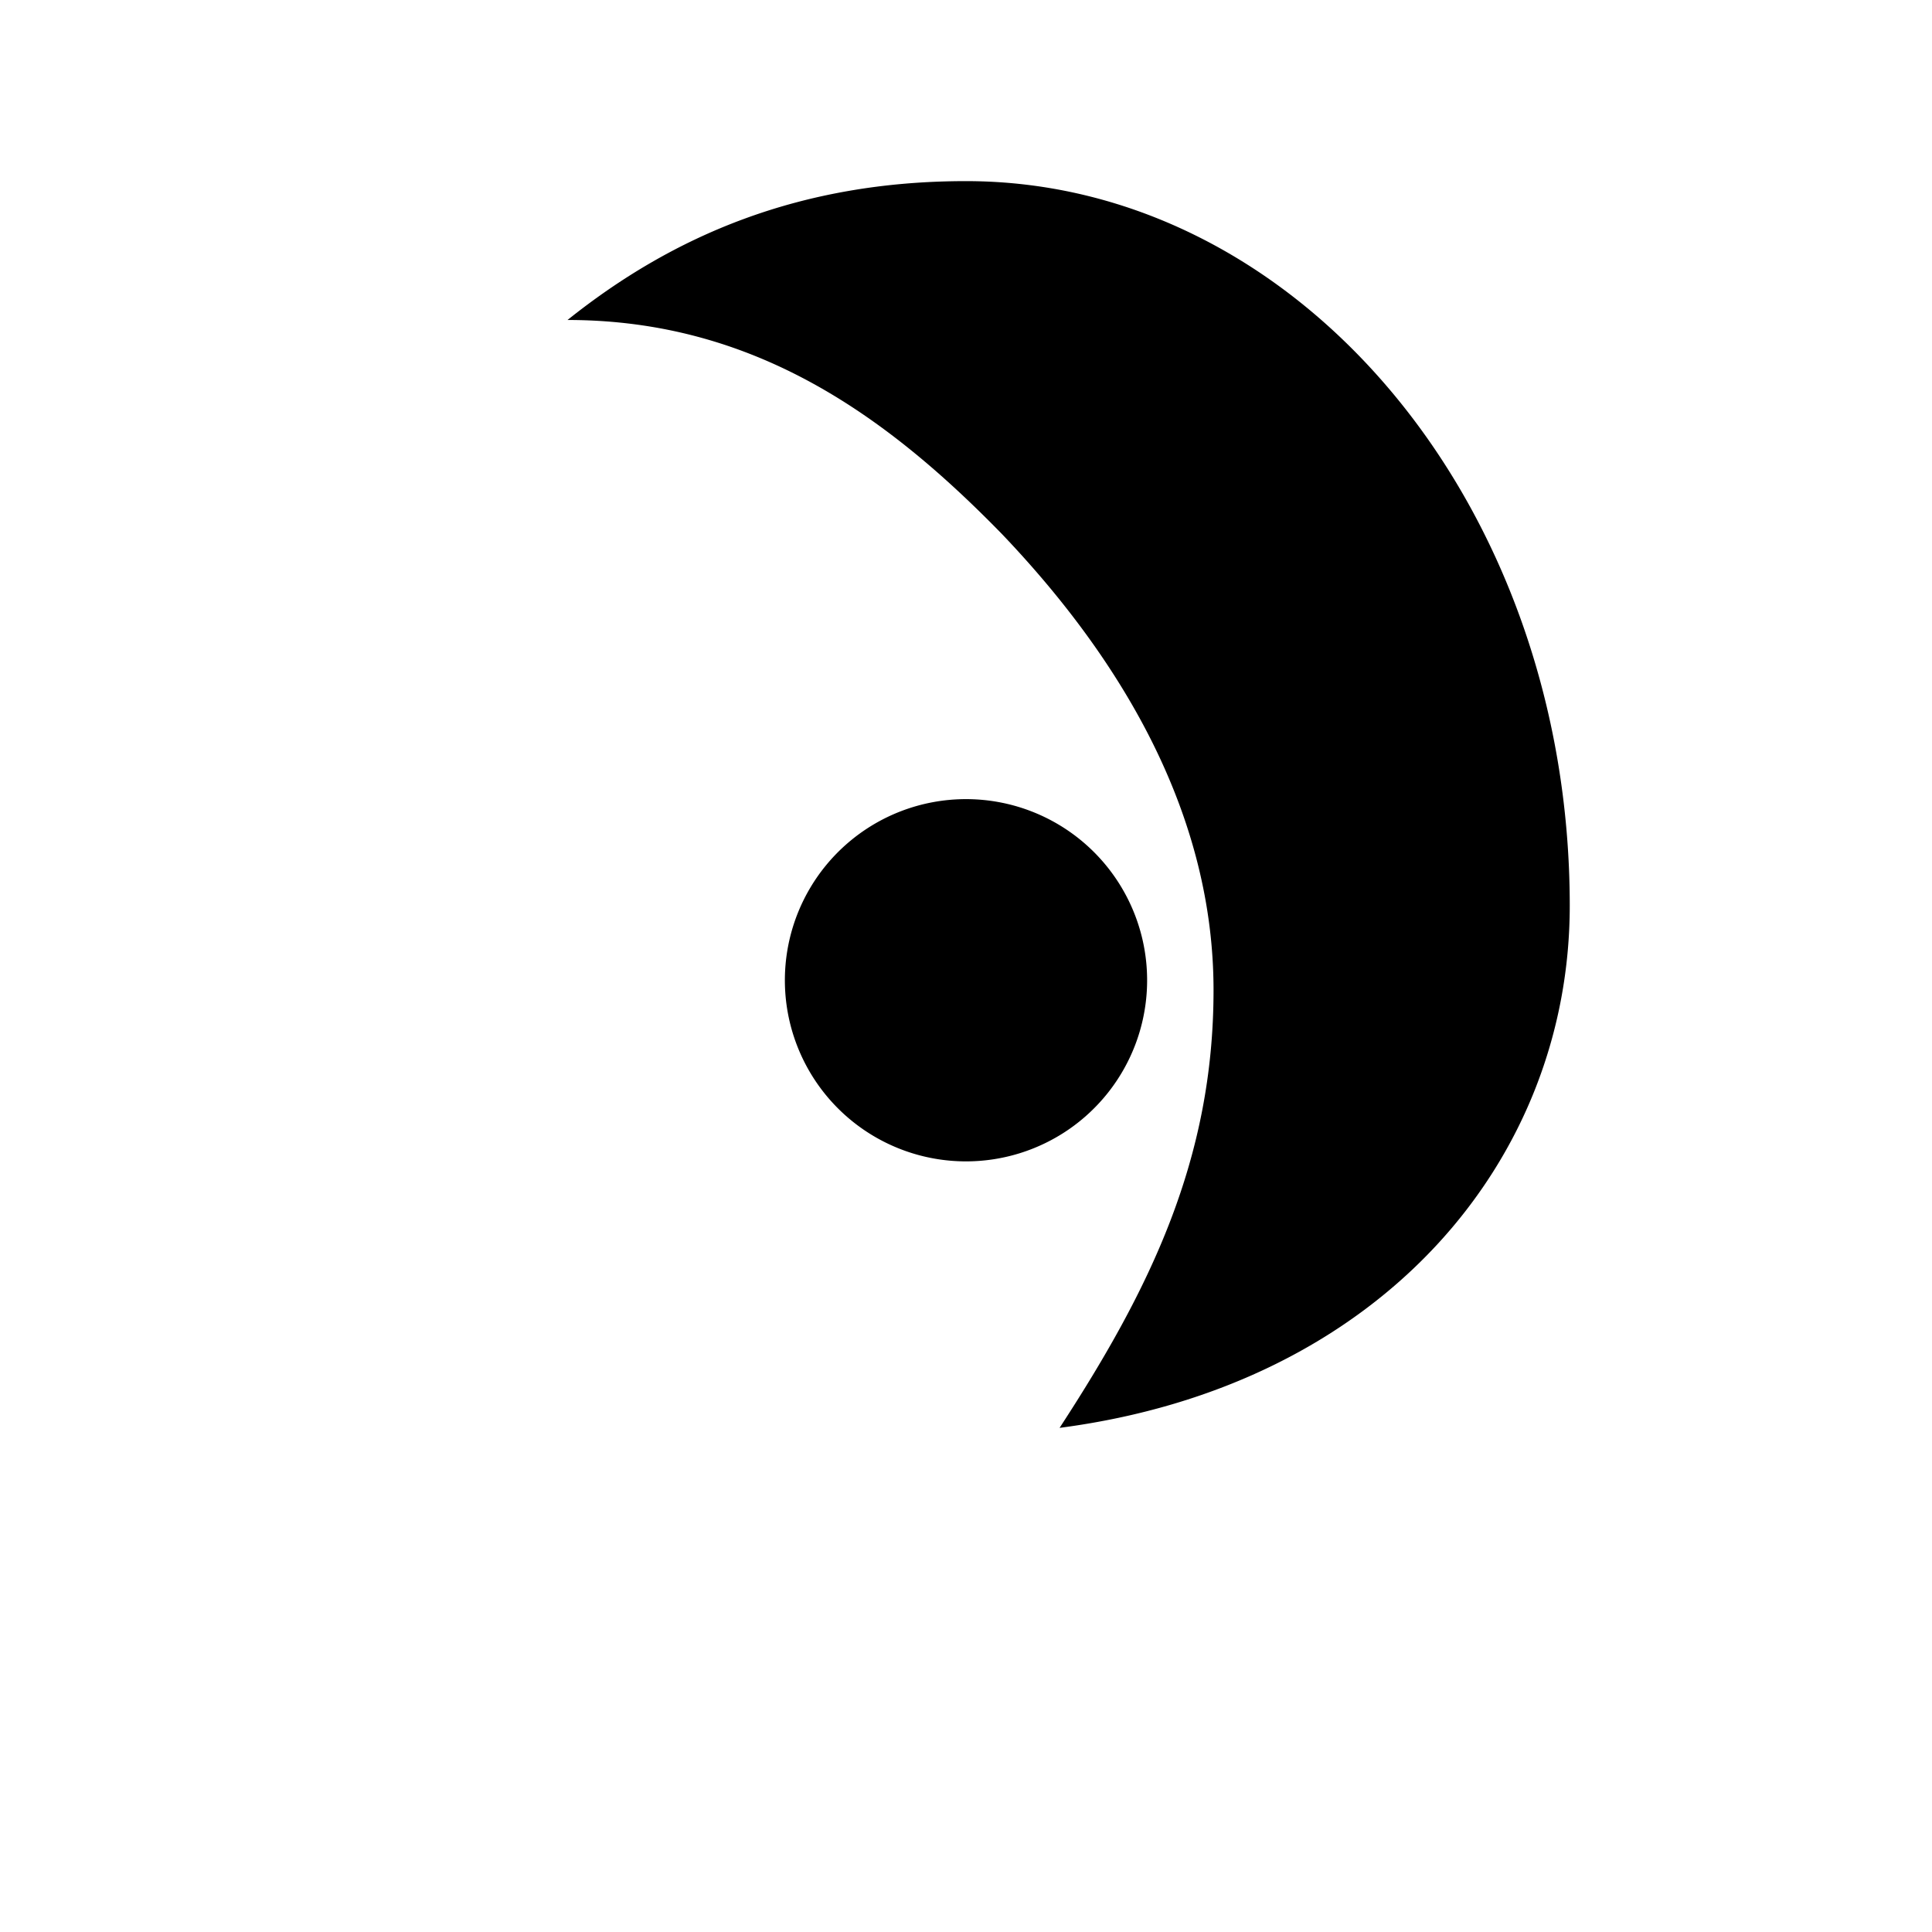 <svg xmlns="http://www.w3.org/2000/svg" viewBox="0 0 64 64">
  <defs><style>.a{fill:#000}</style></defs>
  <path class="a" d="M32,6c-5.5,0-9.7,1.8-13.2,4.6c6.2,0,10.6,3.2,14.4,7.1c4.1,4.3,7,9.4,7,15.1c0,5.6-2.1,9.9-5.1,14.5
           C45.8,45.9,52,38.4,52,30C52,16.7,43,6,32,6zM28,28a6,6,0,1,0,8,0a6,6,0,0,0-8,0z" fill-rule="evenodd"/>
</svg>